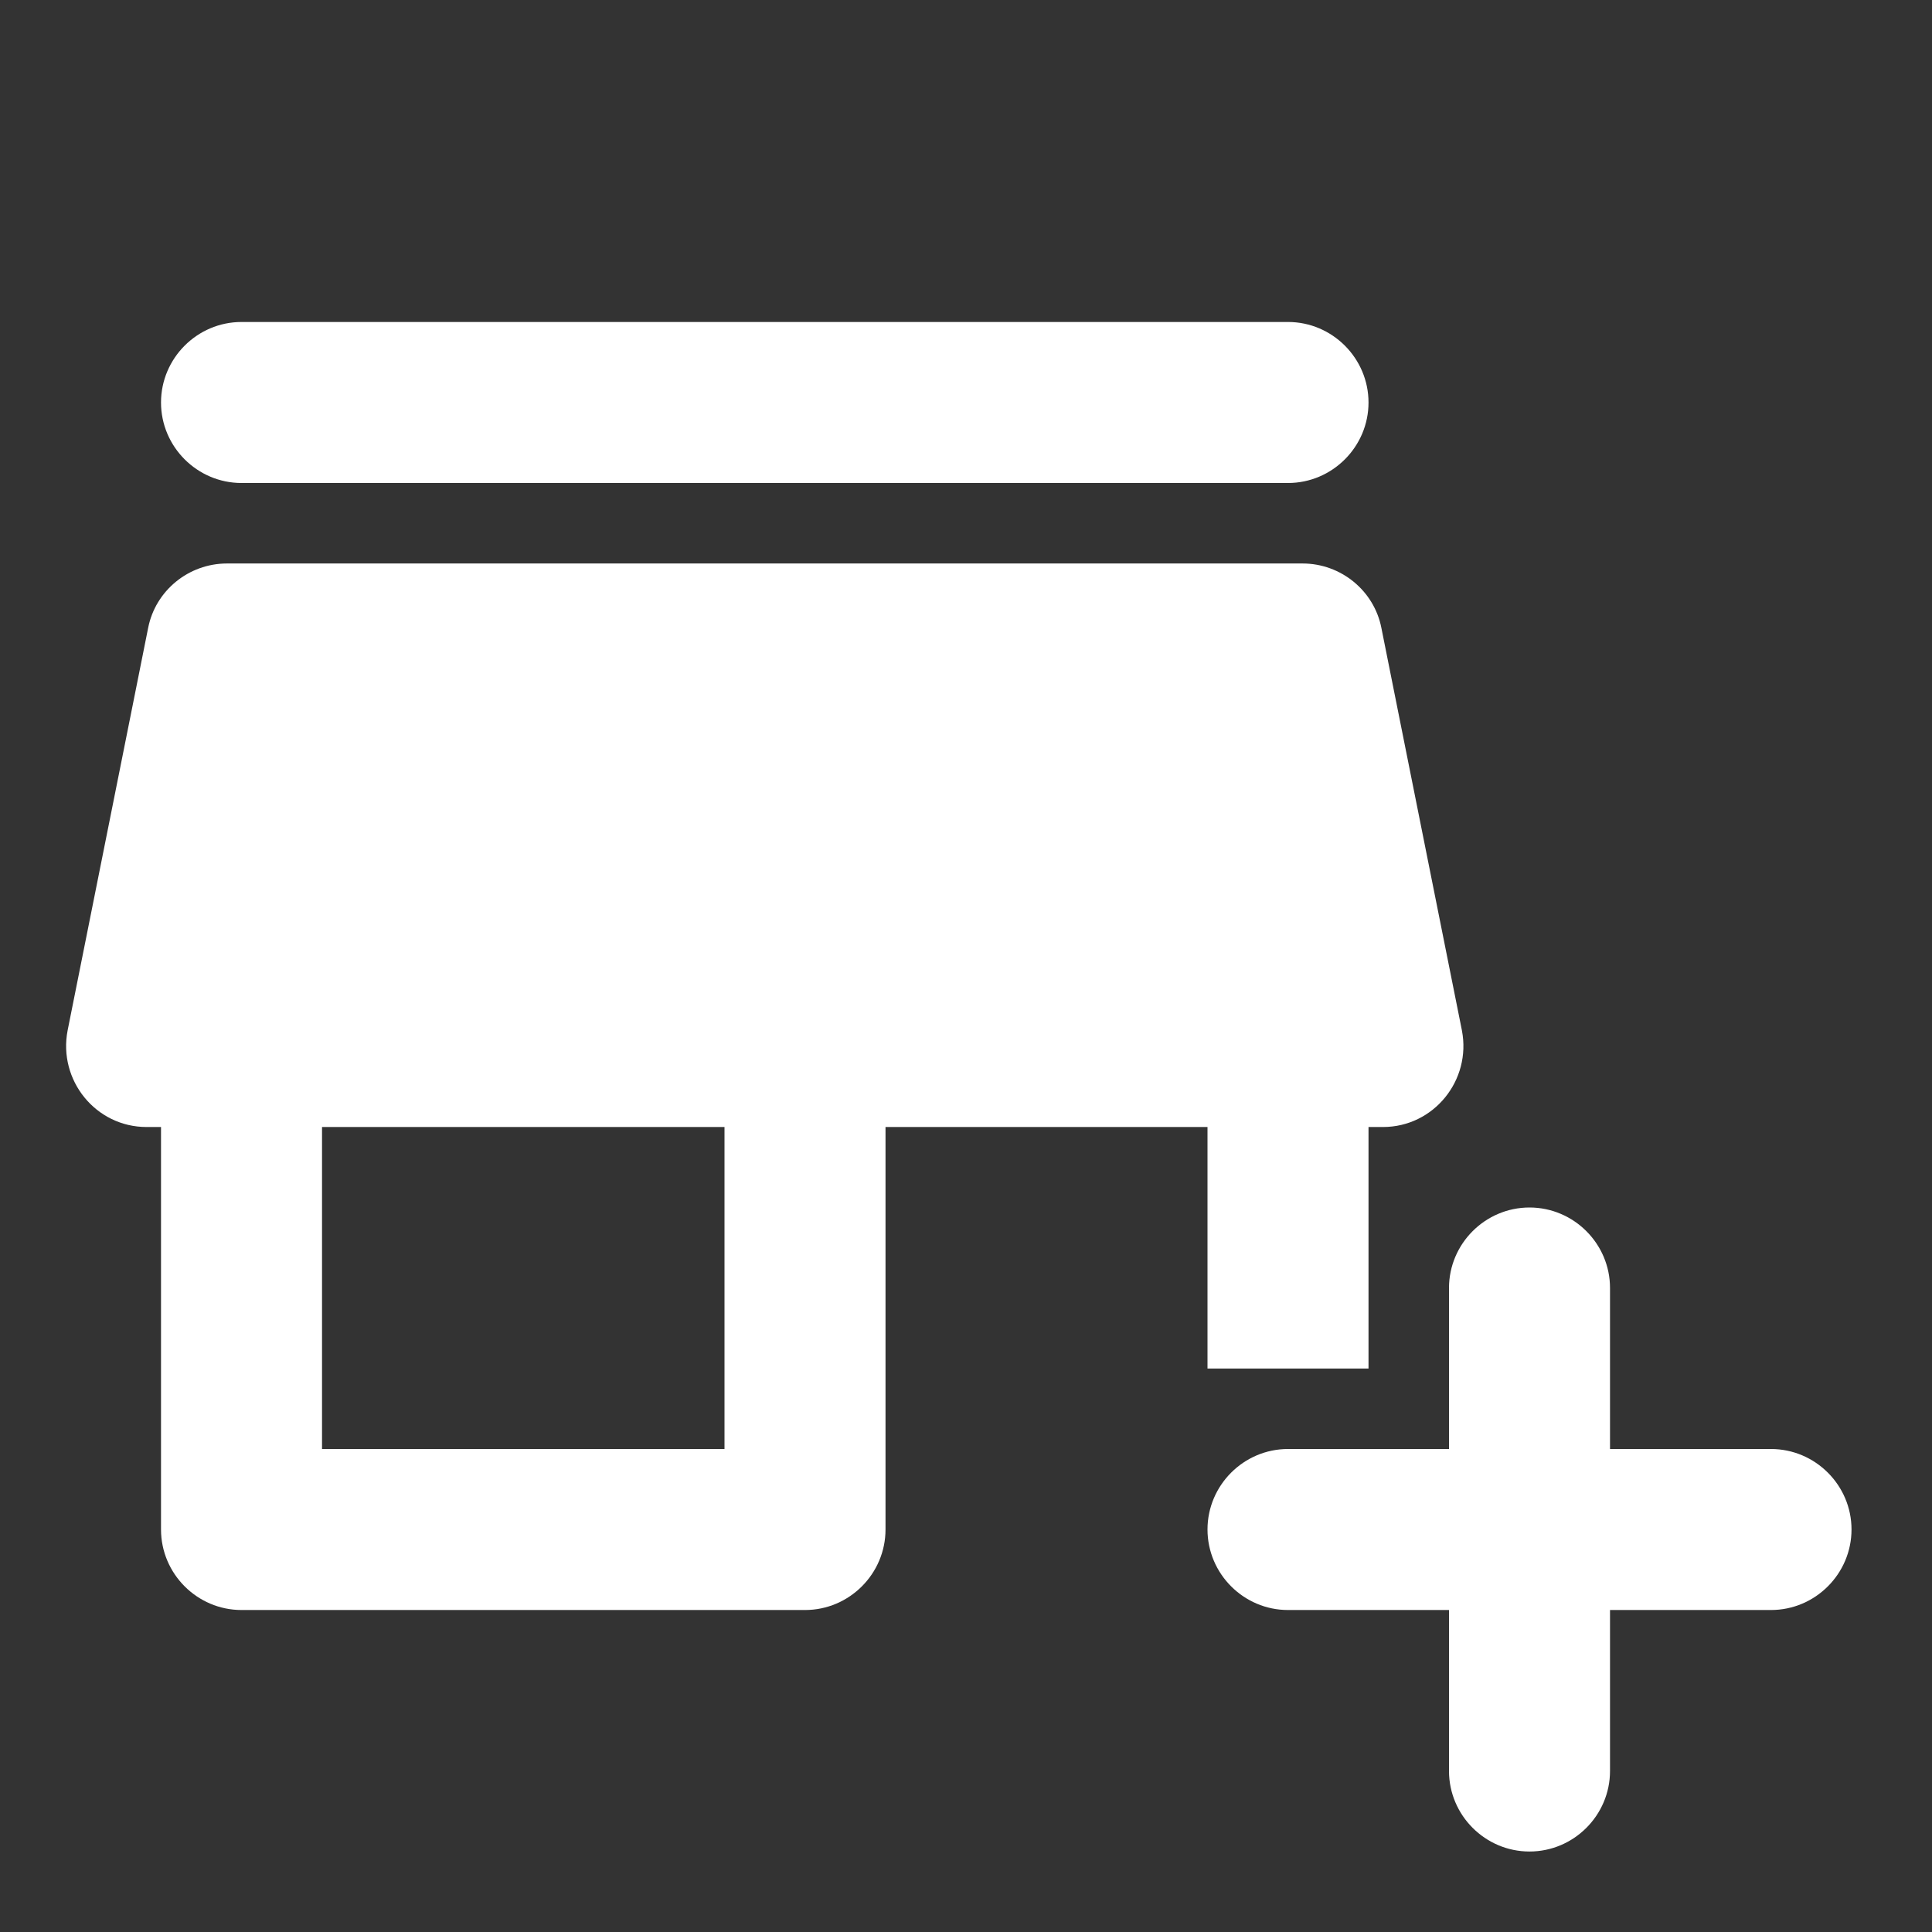 <?xml version="1.0" encoding="utf-8"?>
<svg xmlns="http://www.w3.org/2000/svg" width="44" height="44" viewBox="0 0 44 44" fill="none">
<rect x="0" y="0" width="44" height="44" fill="#333333" stroke="none"/>
<path d="M5.5 11H29.334C30.342 11 31.167 10.175 31.167 9.167C31.167 8.158 30.342 7.333 29.334 7.333H5.5C4.492 7.333 3.667 8.158 3.667 9.167C3.667 10.175 4.492 11 5.5 11ZM27.5 31.167H31.167V25.667H31.497C32.652 25.667 33.514 24.603 33.294 23.467L31.46 14.3C31.295 13.457 30.544 12.833 29.664 12.833H5.17C4.29 12.833 3.539 13.457 3.374 14.3L1.54 23.467C1.32 24.603 2.182 25.667 3.337 25.667H3.667V34.833C3.667 35.842 4.492 36.667 5.5 36.667H18.334C19.342 36.667 20.167 35.842 20.167 34.833V25.667H27.5V31.167ZM16.5 33H7.334V25.667H16.5V33Z" fill="white"/>
<path d="M40.333 33H36.667V29.333C36.667 28.325 35.842 27.5 34.833 27.5C33.825 27.5 33 28.325 33 29.333V33H29.333C28.325 33 27.5 33.825 27.5 34.833C27.5 35.842 28.325 36.667 29.333 36.667H33V40.333C33 41.342 33.825 42.167 34.833 42.167C35.842 42.167 36.667 41.342 36.667 40.333V36.667H40.333C41.342 36.667 42.167 35.842 42.167 34.833C42.167 33.825 41.342 33 40.333 33Z" fill="white"/>
</svg>
